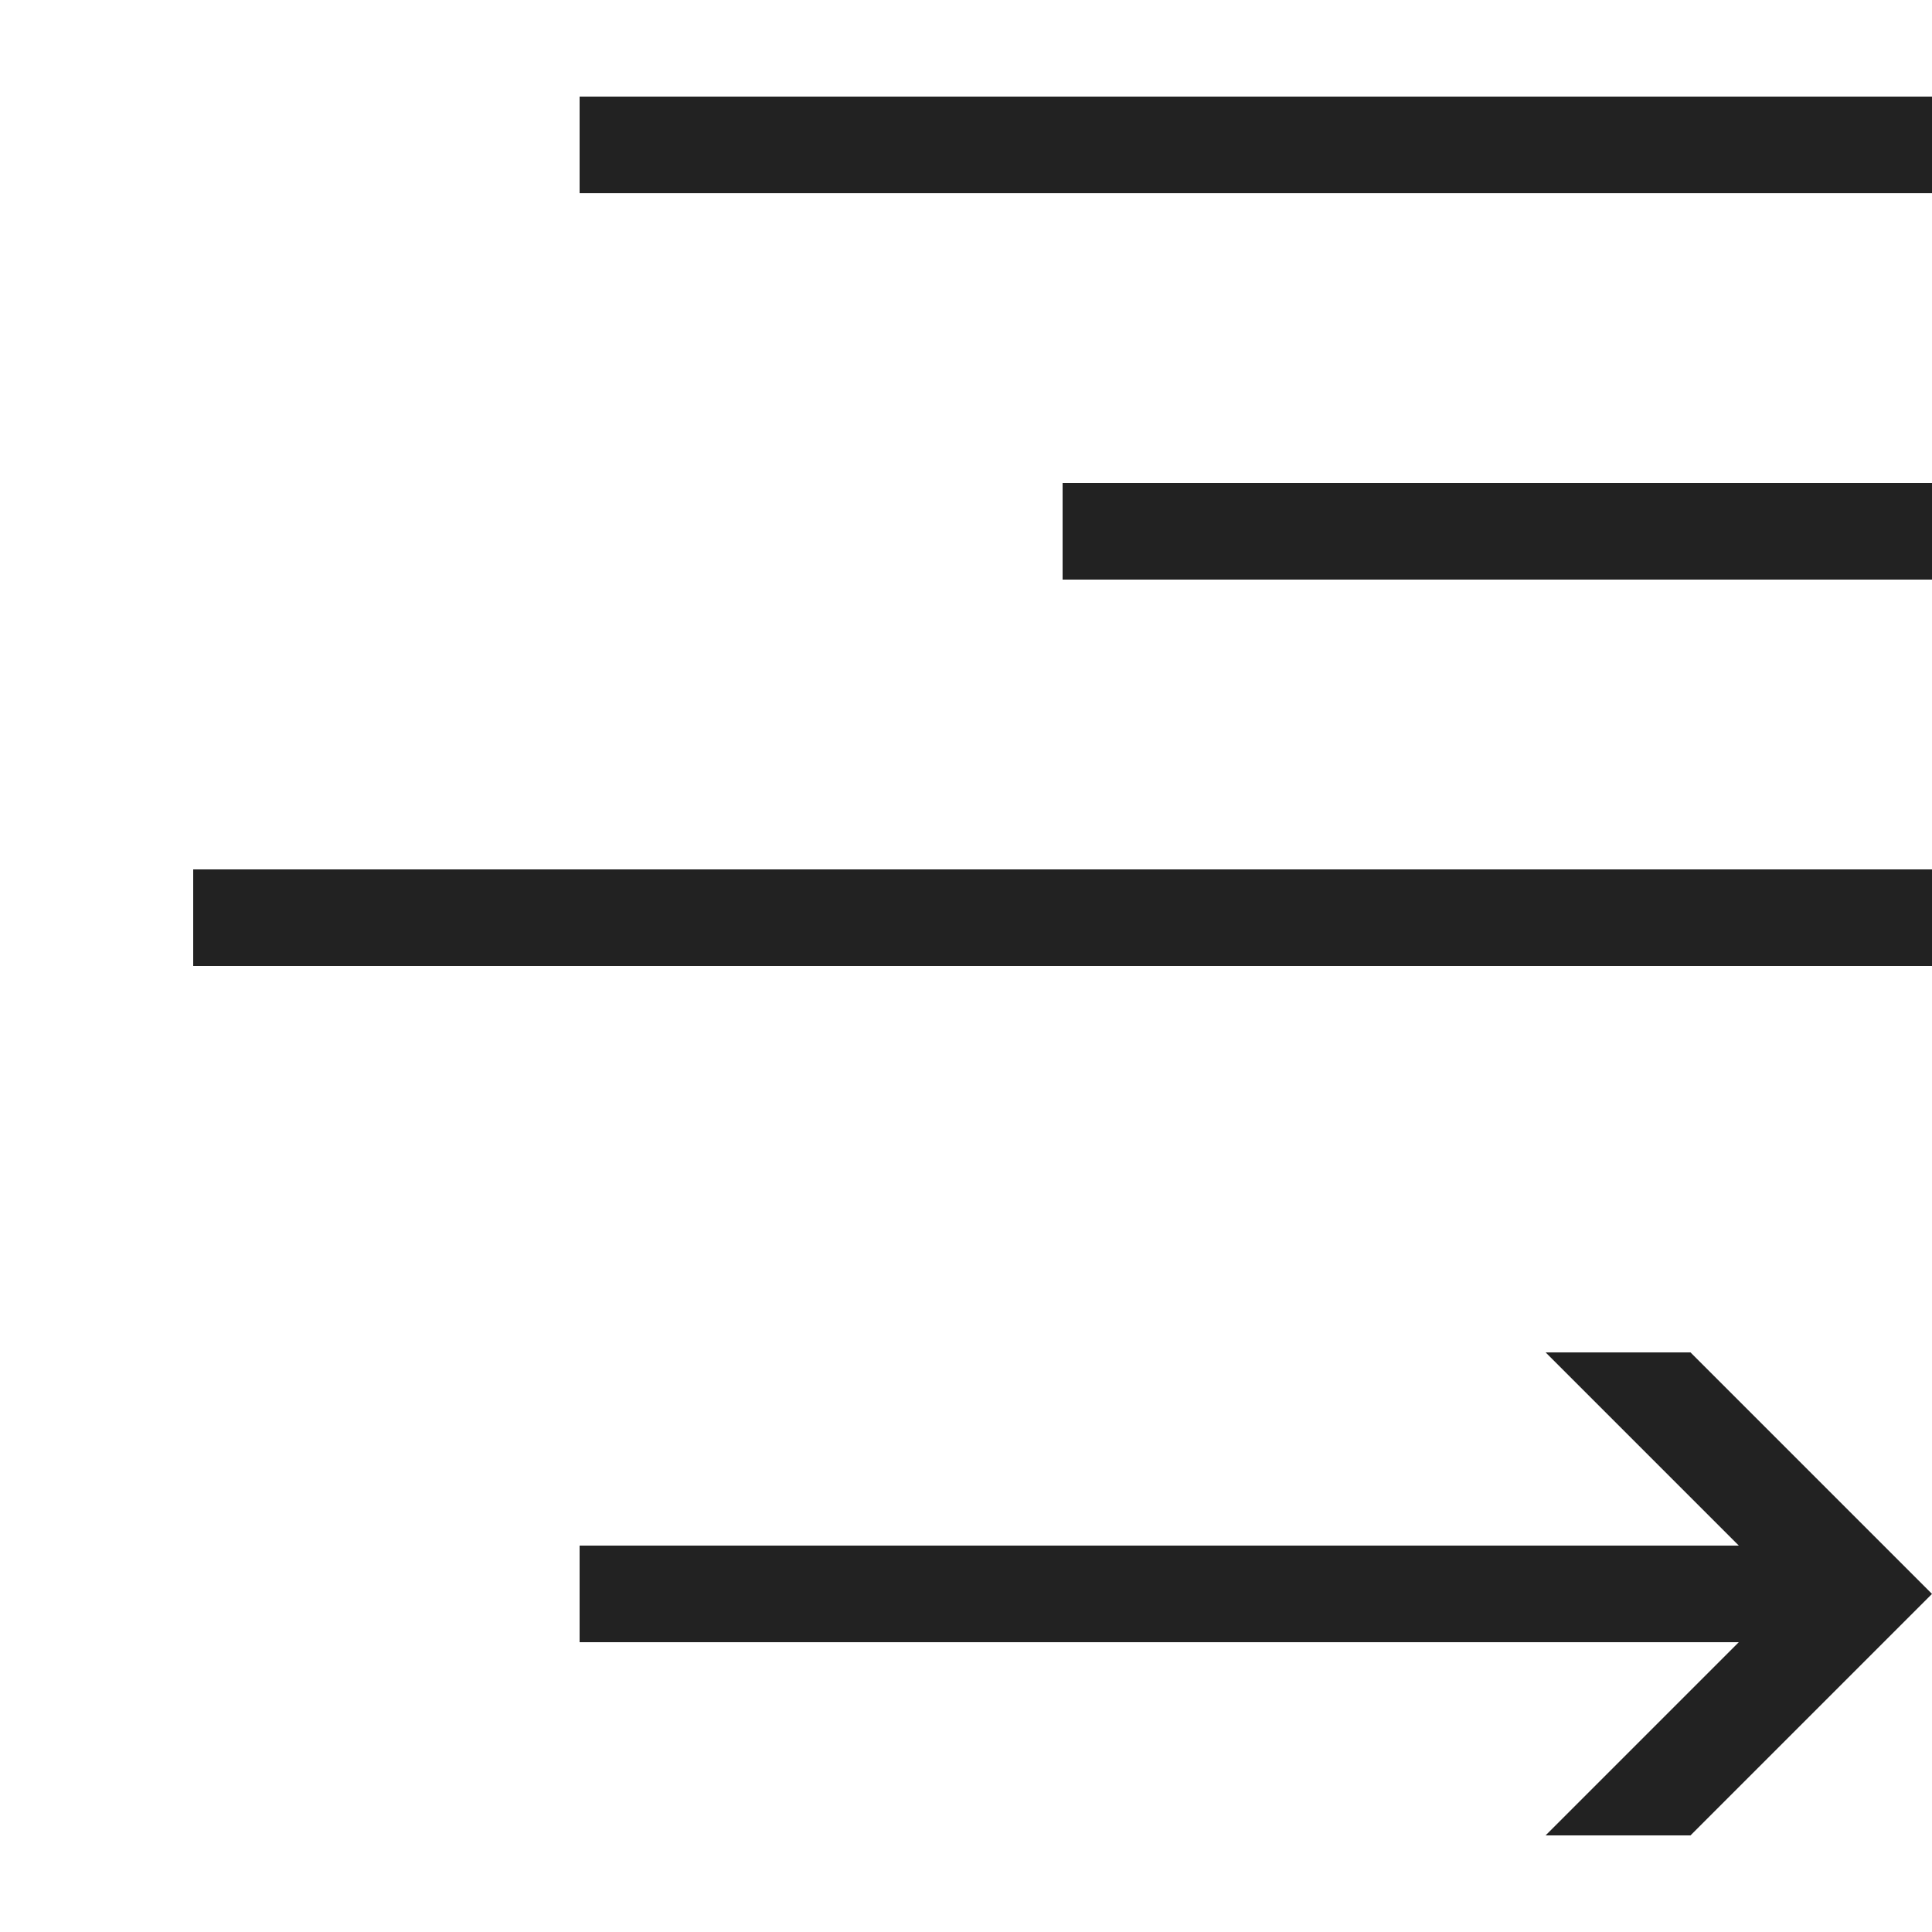 <?xml version="1.0" ?>
<!-- Скачано с сайта svg4.ru / Downloaded from svg4.ru -->
<svg width="800px" height="800px" viewBox="0 0 20 20" version="1.1" xmlns="http://www.w3.org/2000/svg">
<g id="layer1">
<path d="M 6 1 L 6 2 L 20 2 L 20 1 L 6 1 z M 11 5 L 11 6 L 20 6 L 20 5 L 11 5 z M 2 9 L 2 10 L 20 10 L 20 9 L 2 9 z M 16 14 L 18 16 L 6 16 L 6 17 L 18 17 L 16 19 L 17.5 19 L 20 16.5 L 17.5 14 L 16 14 z " style="fill:#222222; fill-opacity:1; stroke:none; stroke-width:0px;"/>
</g>
</svg>